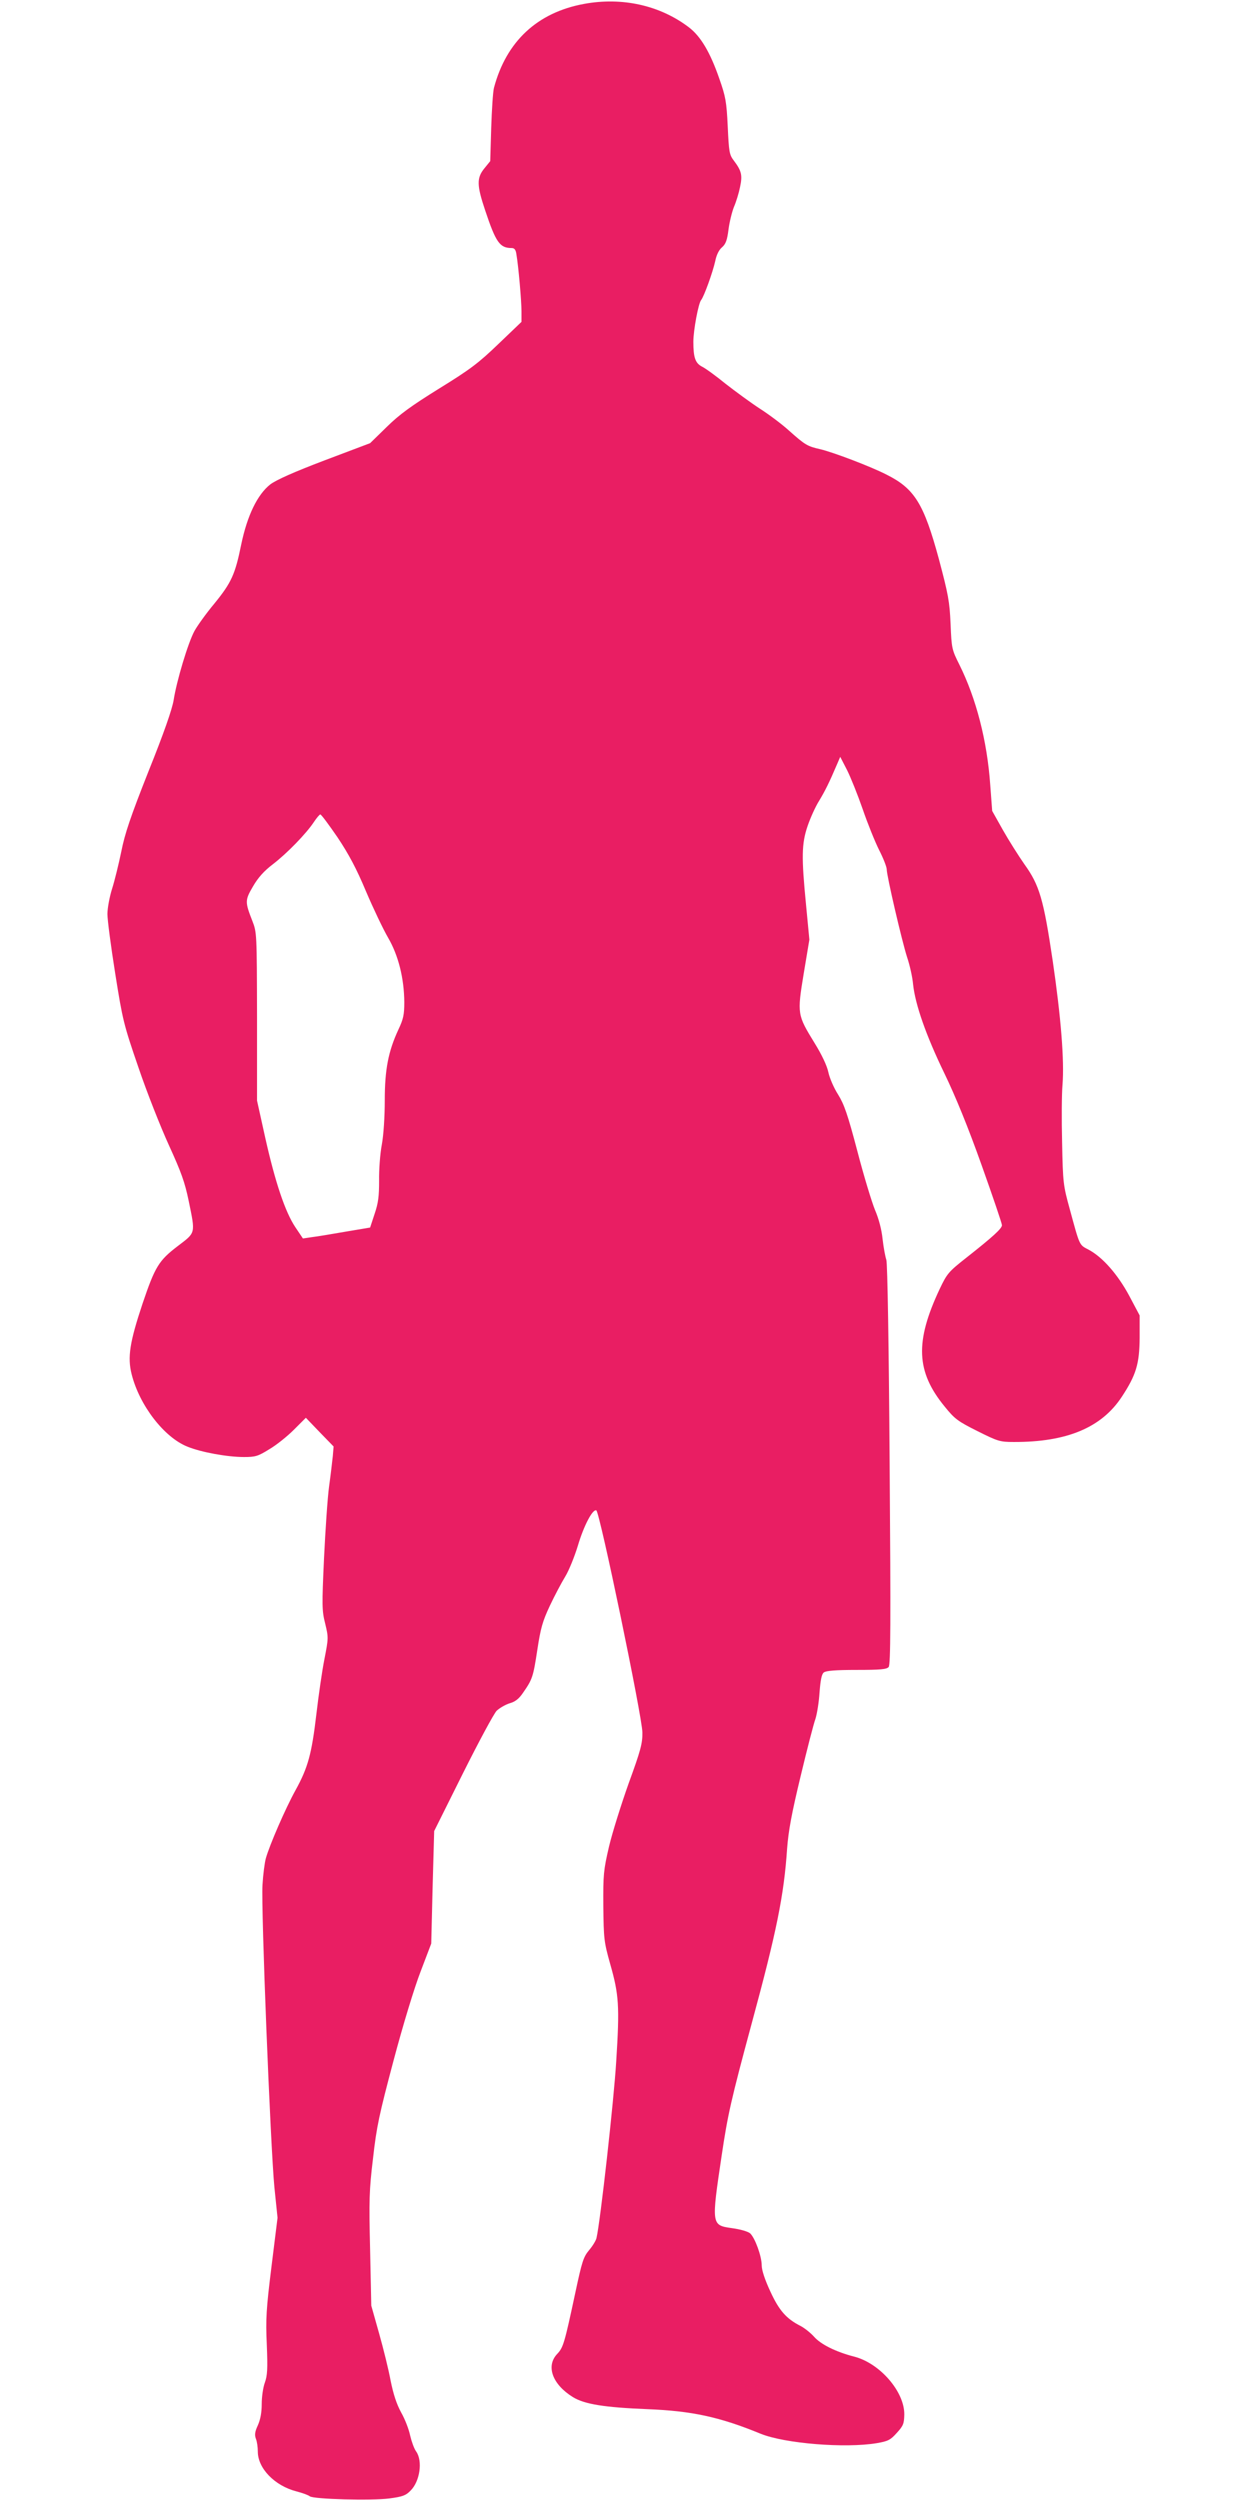 <?xml version="1.0" standalone="no"?>
<!DOCTYPE svg PUBLIC "-//W3C//DTD SVG 20010904//EN"
 "http://www.w3.org/TR/2001/REC-SVG-20010904/DTD/svg10.dtd">
<svg version="1.0" xmlns="http://www.w3.org/2000/svg"
 width="640pt" height="1280pt" viewBox="0 0 640 1280"
 preserveAspectRatio="xMidYMid meet">
<g transform="translate(0,1280) scale(0.1,-0.1)"
fill="#e91e63" stroke="none">
<path d="M2990 12780 c-239 -44 -398 -192 -461 -430 -5 -19 -11 -111 -14 -205
l-5 -170 -30 -37 c-40 -49 -39 -87 4 -215 55 -165 75 -193 136 -193 14 0 21
-9 24 -32 11 -65 26 -240 26 -292 l0 -54 -118 -113 c-102 -98 -144 -130 -303
-228 -143 -89 -203 -132 -269 -197 l-85 -83 -233 -88 c-158 -60 -247 -100
-278 -123 -66 -52 -118 -159 -149 -308 -31 -153 -50 -195 -138 -303 -41 -49
-86 -112 -101 -139 -33 -60 -92 -257 -107 -355 -8 -47 -49 -166 -129 -365 -93
-235 -121 -319 -139 -410 -13 -63 -34 -149 -47 -190 -13 -41 -24 -100 -24
-130 0 -30 18 -167 40 -305 38 -239 43 -260 119 -481 43 -127 114 -306 156
-398 63 -138 81 -188 101 -284 35 -171 37 -161 -56 -232 -97 -74 -116 -105
-180 -294 -66 -198 -78 -275 -56 -362 40 -160 167 -324 286 -371 71 -29 205
-53 289 -53 59 0 72 4 130 40 36 21 92 66 126 100 l61 61 71 -74 71 -73 -4
-49 c-3 -28 -11 -97 -19 -155 -8 -58 -19 -223 -26 -368 -11 -243 -11 -268 6
-335 17 -71 17 -74 -4 -182 -12 -60 -30 -186 -41 -280 -24 -205 -43 -275 -107
-391 -52 -94 -133 -281 -152 -349 -6 -22 -14 -83 -17 -135 -8 -120 41 -1343
61 -1550 l16 -155 -31 -250 c-27 -218 -30 -268 -24 -400 5 -124 3 -158 -10
-194 -9 -24 -16 -73 -16 -110 0 -44 -7 -80 -20 -109 -15 -32 -17 -49 -10 -68
6 -14 10 -44 10 -66 0 -86 86 -175 198 -204 31 -8 61 -19 68 -25 18 -15 316
-23 408 -11 67 9 84 15 108 40 48 47 63 152 29 200 -11 15 -24 52 -31 82 -6
30 -26 83 -46 118 -24 44 -40 94 -54 163 -10 55 -37 164 -59 242 l-40 142 -6
285 c-6 255 -5 305 15 470 18 162 32 225 105 500 48 181 107 375 139 457 l54
142 7 288 8 288 147 295 c81 162 159 307 173 321 15 14 44 31 66 38 29 8 48
23 69 54 48 69 52 81 73 219 17 112 27 147 64 226 24 51 60 119 79 150 19 31
48 103 65 159 30 101 75 187 94 180 17 -5 236 -1061 236 -1137 1 -56 -9 -93
-70 -260 -38 -107 -84 -253 -101 -325 -28 -121 -30 -142 -29 -305 2 -166 3
-181 35 -295 45 -158 49 -215 31 -500 -12 -199 -81 -818 -101 -904 -3 -13 -20
-41 -38 -62 -29 -35 -36 -57 -70 -216 -56 -262 -62 -282 -93 -315 -59 -62 -25
-156 80 -221 60 -37 162 -53 383 -62 227 -9 370 -40 579 -126 124 -50 432 -75
594 -48 58 10 70 16 103 53 33 36 37 47 38 94 1 117 -125 262 -256 296 -94 24
-172 63 -206 102 -17 19 -48 44 -69 55 -73 37 -110 79 -155 177 -28 60 -44
109 -44 133 0 47 -34 140 -59 164 -12 10 -50 21 -94 27 -105 15 -105 16 -52
372 31 208 47 281 154 677 127 468 165 655 181 894 7 92 23 179 69 370 33 138
67 270 76 294 8 25 18 86 21 135 5 65 11 95 22 103 11 9 61 13 168 13 122 0
154 3 164 15 10 12 11 228 5 1037 -4 600 -11 1033 -17 1048 -5 14 -14 61 -19
105 -5 50 -20 106 -39 150 -16 39 -57 173 -90 300 -50 190 -68 241 -99 291
-22 34 -44 86 -50 115 -7 33 -34 90 -70 148 -89 145 -90 149 -56 356 l29 174
-17 178 c-24 245 -23 313 8 404 14 41 40 99 59 129 30 50 50 89 93 190 l15 35
35 -68 c19 -38 55 -128 80 -200 25 -73 63 -167 84 -209 22 -43 39 -87 39 -99
0 -33 77 -364 104 -449 14 -41 28 -104 31 -140 11 -103 66 -261 160 -455 58
-120 122 -277 191 -471 57 -160 104 -298 104 -307 0 -17 -46 -59 -183 -167
-90 -71 -98 -80 -136 -160 -127 -270 -121 -423 26 -602 51 -63 67 -75 167
-125 104 -52 115 -56 186 -56 271 -1 450 73 554 232 73 111 90 168 91 301 l0
115 -53 100 c-59 110 -137 199 -209 237 -48 25 -44 17 -96 208 -33 120 -35
133 -39 340 -3 118 -2 251 2 295 10 126 -8 347 -50 635 -47 317 -68 388 -145
495 -30 43 -80 122 -110 175 l-55 98 -10 134 c-16 226 -72 442 -158 615 -38
76 -40 82 -45 208 -5 116 -12 152 -60 333 -77 283 -124 360 -268 432 -82 42
-272 114 -339 130 -66 15 -77 21 -160 95 -35 32 -103 83 -150 113 -46 30 -125
88 -175 127 -49 40 -104 80 -121 88 -34 18 -44 46 -44 127 0 59 26 198 40 214
15 19 59 141 72 199 6 31 19 58 35 71 19 17 26 36 33 91 5 39 18 91 28 116 11
25 25 71 31 101 13 61 8 83 -32 136 -23 30 -25 45 -31 175 -6 127 -11 153 -43
244 -47 136 -96 218 -157 264 -148 112 -341 155 -536 119z m-1262 -4267 c58
-87 97 -160 146 -277 37 -87 88 -194 113 -237 53 -91 82 -208 83 -330 0 -65
-5 -87 -30 -140 -52 -112 -70 -205 -70 -363 0 -82 -6 -177 -15 -226 -9 -47
-15 -130 -14 -185 0 -80 -4 -114 -23 -170 l-23 -70 -125 -21 c-69 -12 -146
-25 -172 -28 l-47 -7 -39 58 c-52 78 -103 230 -154 458 l-42 190 0 430 c-1
426 -1 431 -24 490 -38 97 -38 106 3 176 26 45 56 79 102 114 73 56 171 157
210 216 14 21 29 39 33 39 5 0 44 -53 88 -117z"/>
</g>
</svg>
